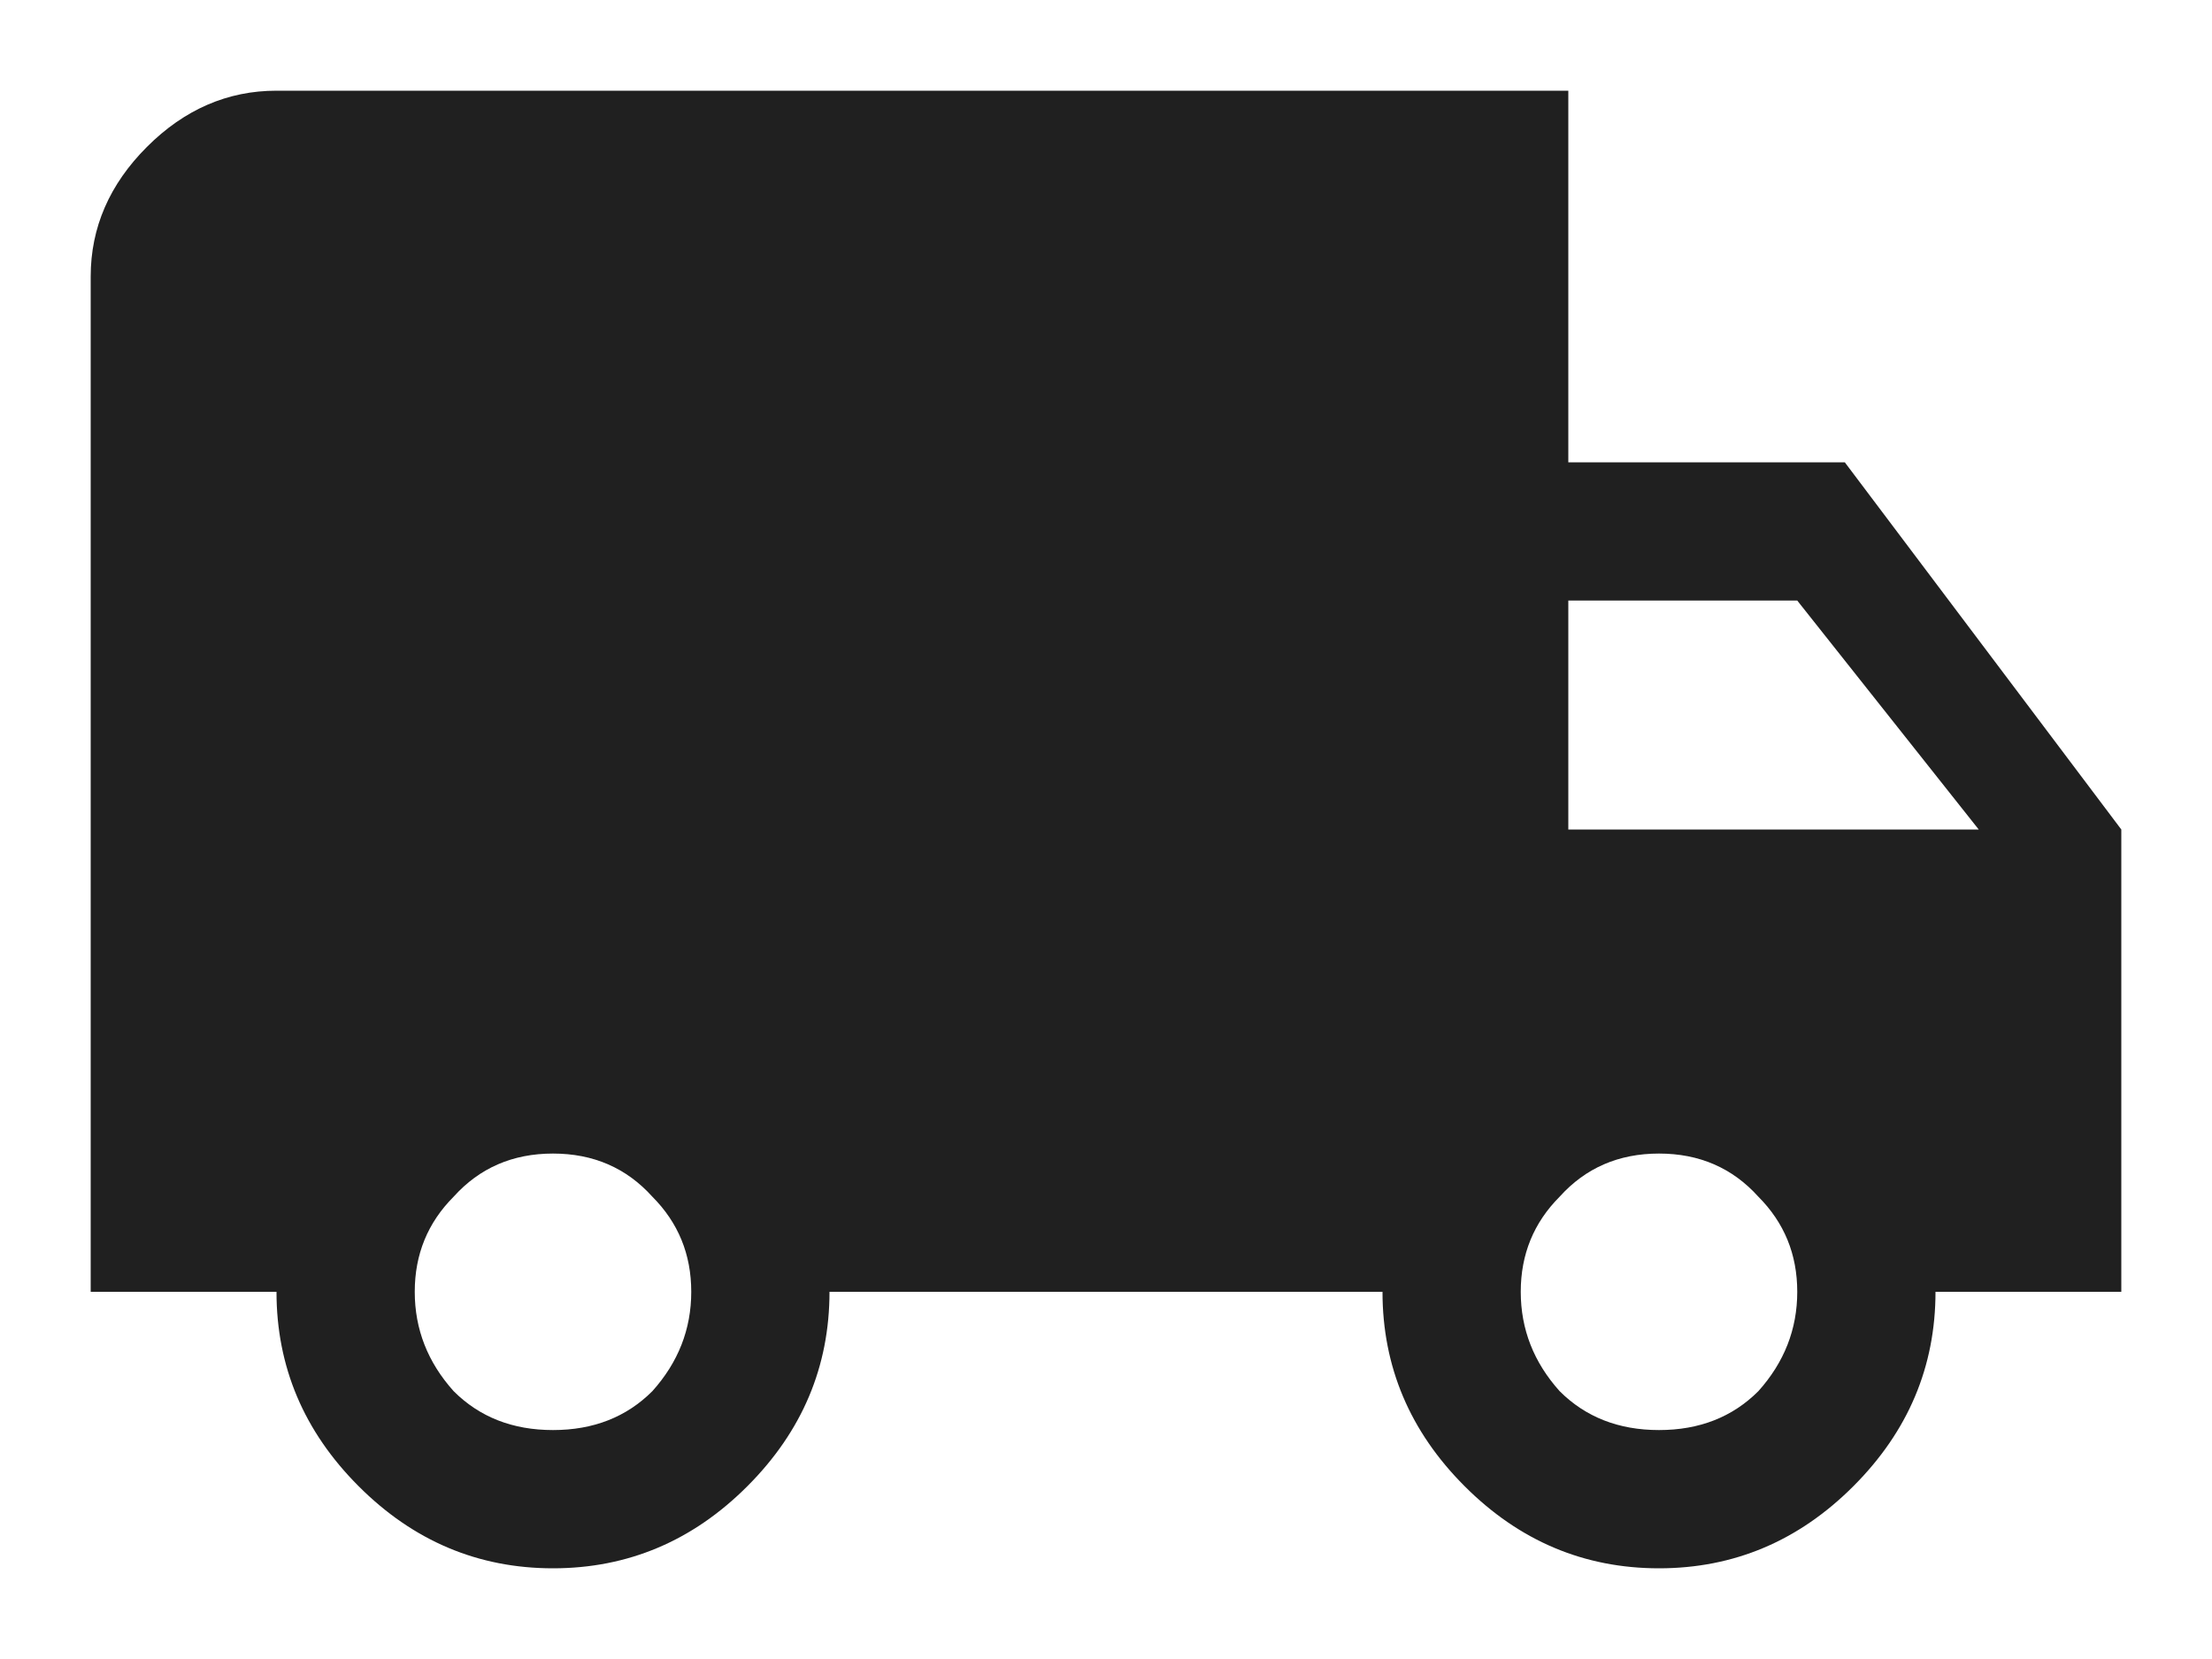 <svg width="24" height="18" viewBox="0 0 24 18" fill="none" xmlns="http://www.w3.org/2000/svg">
<path d="M16.922 15.094C17.203 15.375 17.562 15.516 18 15.516C18.438 15.516 18.797 15.375 19.078 15.094C19.359 14.781 19.5 14.422 19.5 14.016C19.5 13.609 19.359 13.266 19.078 12.984C18.797 12.672 18.438 12.516 18 12.516C17.562 12.516 17.203 12.672 16.922 12.984C16.641 13.266 16.5 13.609 16.5 14.016C16.5 14.422 16.641 14.781 16.922 15.094ZM19.5 6.516H17.016V9H21.469L19.5 6.516ZM4.922 15.094C5.203 15.375 5.562 15.516 6 15.516C6.438 15.516 6.797 15.375 7.078 15.094C7.359 14.781 7.5 14.422 7.5 14.016C7.5 13.609 7.359 13.266 7.078 12.984C6.797 12.672 6.438 12.516 6 12.516C5.562 12.516 5.203 12.672 4.922 12.984C4.641 13.266 4.5 13.609 4.5 14.016C4.5 14.422 4.641 14.781 4.922 15.094ZM20.016 5.016L23.016 9V14.016H21C21 14.828 20.703 15.531 20.109 16.125C19.516 16.719 18.812 17.016 18 17.016C17.188 17.016 16.484 16.719 15.891 16.125C15.297 15.531 15 14.828 15 14.016H9C9 14.828 8.703 15.531 8.109 16.125C7.516 16.719 6.812 17.016 6 17.016C5.188 17.016 4.484 16.719 3.891 16.125C3.297 15.531 3 14.828 3 14.016H0.984V3C0.984 2.469 1.188 2 1.594 1.594C2 1.188 2.469 0.984 3 0.984H17.016V5.016H20.016Z" fill="#202020"/>
</svg>
